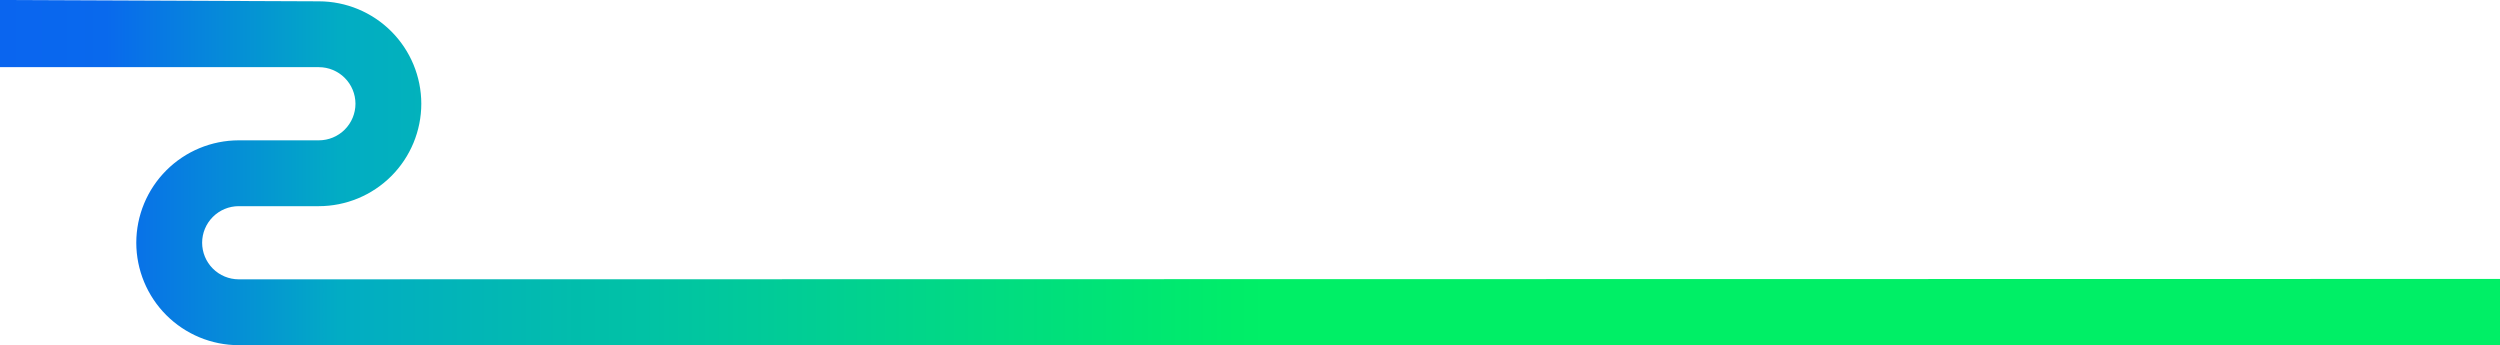 <svg xmlns="http://www.w3.org/2000/svg" xmlns:xlink="http://www.w3.org/1999/xlink" width="518.726" height="71.62" viewBox="0 0 518.726 71.62">
    <defs>
        <clipPath id="clip-path">
            <path id="Path_8054" data-name="Path 8054" d="M286.935-143.556v13.936H353.1a7.6,7.6,0,0,1,7.591,7.591h0a7.6,7.6,0,0,1-7.591,7.59H336.465a21.276,21.276,0,0,0-21.253,21.251h0a21.277,21.277,0,0,0,21.253,21.253h469.2V-85.68l-469.2.082a7.6,7.6,0,0,1-7.59-7.59h0a7.6,7.6,0,0,1,7.59-7.59H353.1a21.276,21.276,0,0,0,21.252-21.251h0A21.276,21.276,0,0,0,353.1-143.281h0Z" transform="translate(-286.935 143.556)" fill="none"/>
        </clipPath>
        <linearGradient id="linear-gradient" x1="0.178" y1="0.951" x2="0.571" y2="0.951" gradientUnits="objectBoundingBox">
            <stop offset="0" stop-color="#0a64f0"/>
            <stop offset="0.1" stop-color="#0969ed"/>
            <stop offset="0.281" stop-color="#02acc4"/>
            <stop offset="1" stop-color="#00ef66"/>
        </linearGradient>
    </defs>
    <g id="Group_11278" data-name="Group 11278" transform="translate(-286.935 143.556)">
        <g id="Group_11160" data-name="Group 11160" transform="translate(286.935 -143.556)" clip-path="url(#clip-path)">
            <g id="Group_11159" data-name="Group 11159" transform="translate(-127.157 -0.093)">
                <path id="Path_8053" data-name="Path 8053" d="M-175.345-136.719H507.061v75.481H-175.345Z" transform="translate(175.345 136.719)" fill="url(#linear-gradient)"/>
            </g>
        </g>
    </g>
</svg>
